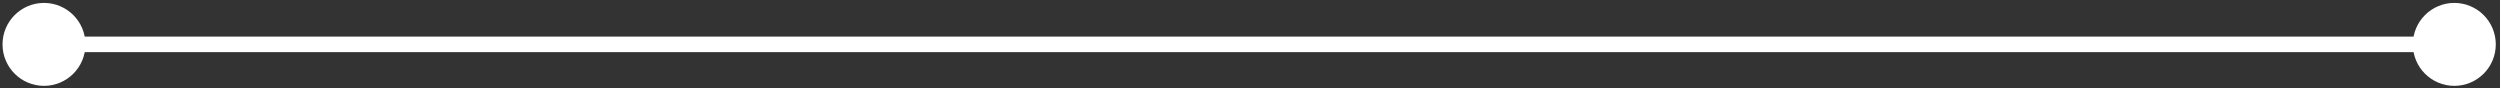 <svg width="424" height="15" viewBox="0 0 424 15" fill="none" xmlns="http://www.w3.org/2000/svg">
<rect x="0" y="0" width="424" height="15" fill="#333333" stroke="none"/>
<path d="M0.428 7.528C0.428 11.412 3.577 14.561 7.461 14.561C11.345 14.561 14.494 11.412 14.494 7.528C14.494 3.644 11.345 0.495 7.461 0.495C3.577 0.495 0.428 3.644 0.428 7.528ZM409.219 7.528C409.219 11.412 412.368 14.561 416.252 14.561C420.136 14.561 423.285 11.412 423.285 7.528C423.285 3.644 420.136 0.495 416.252 0.495C412.368 0.495 409.219 3.644 409.219 7.528ZM7.461 8.847H416.252V6.209H7.461V8.847Z" fill="white"/>
</svg>
